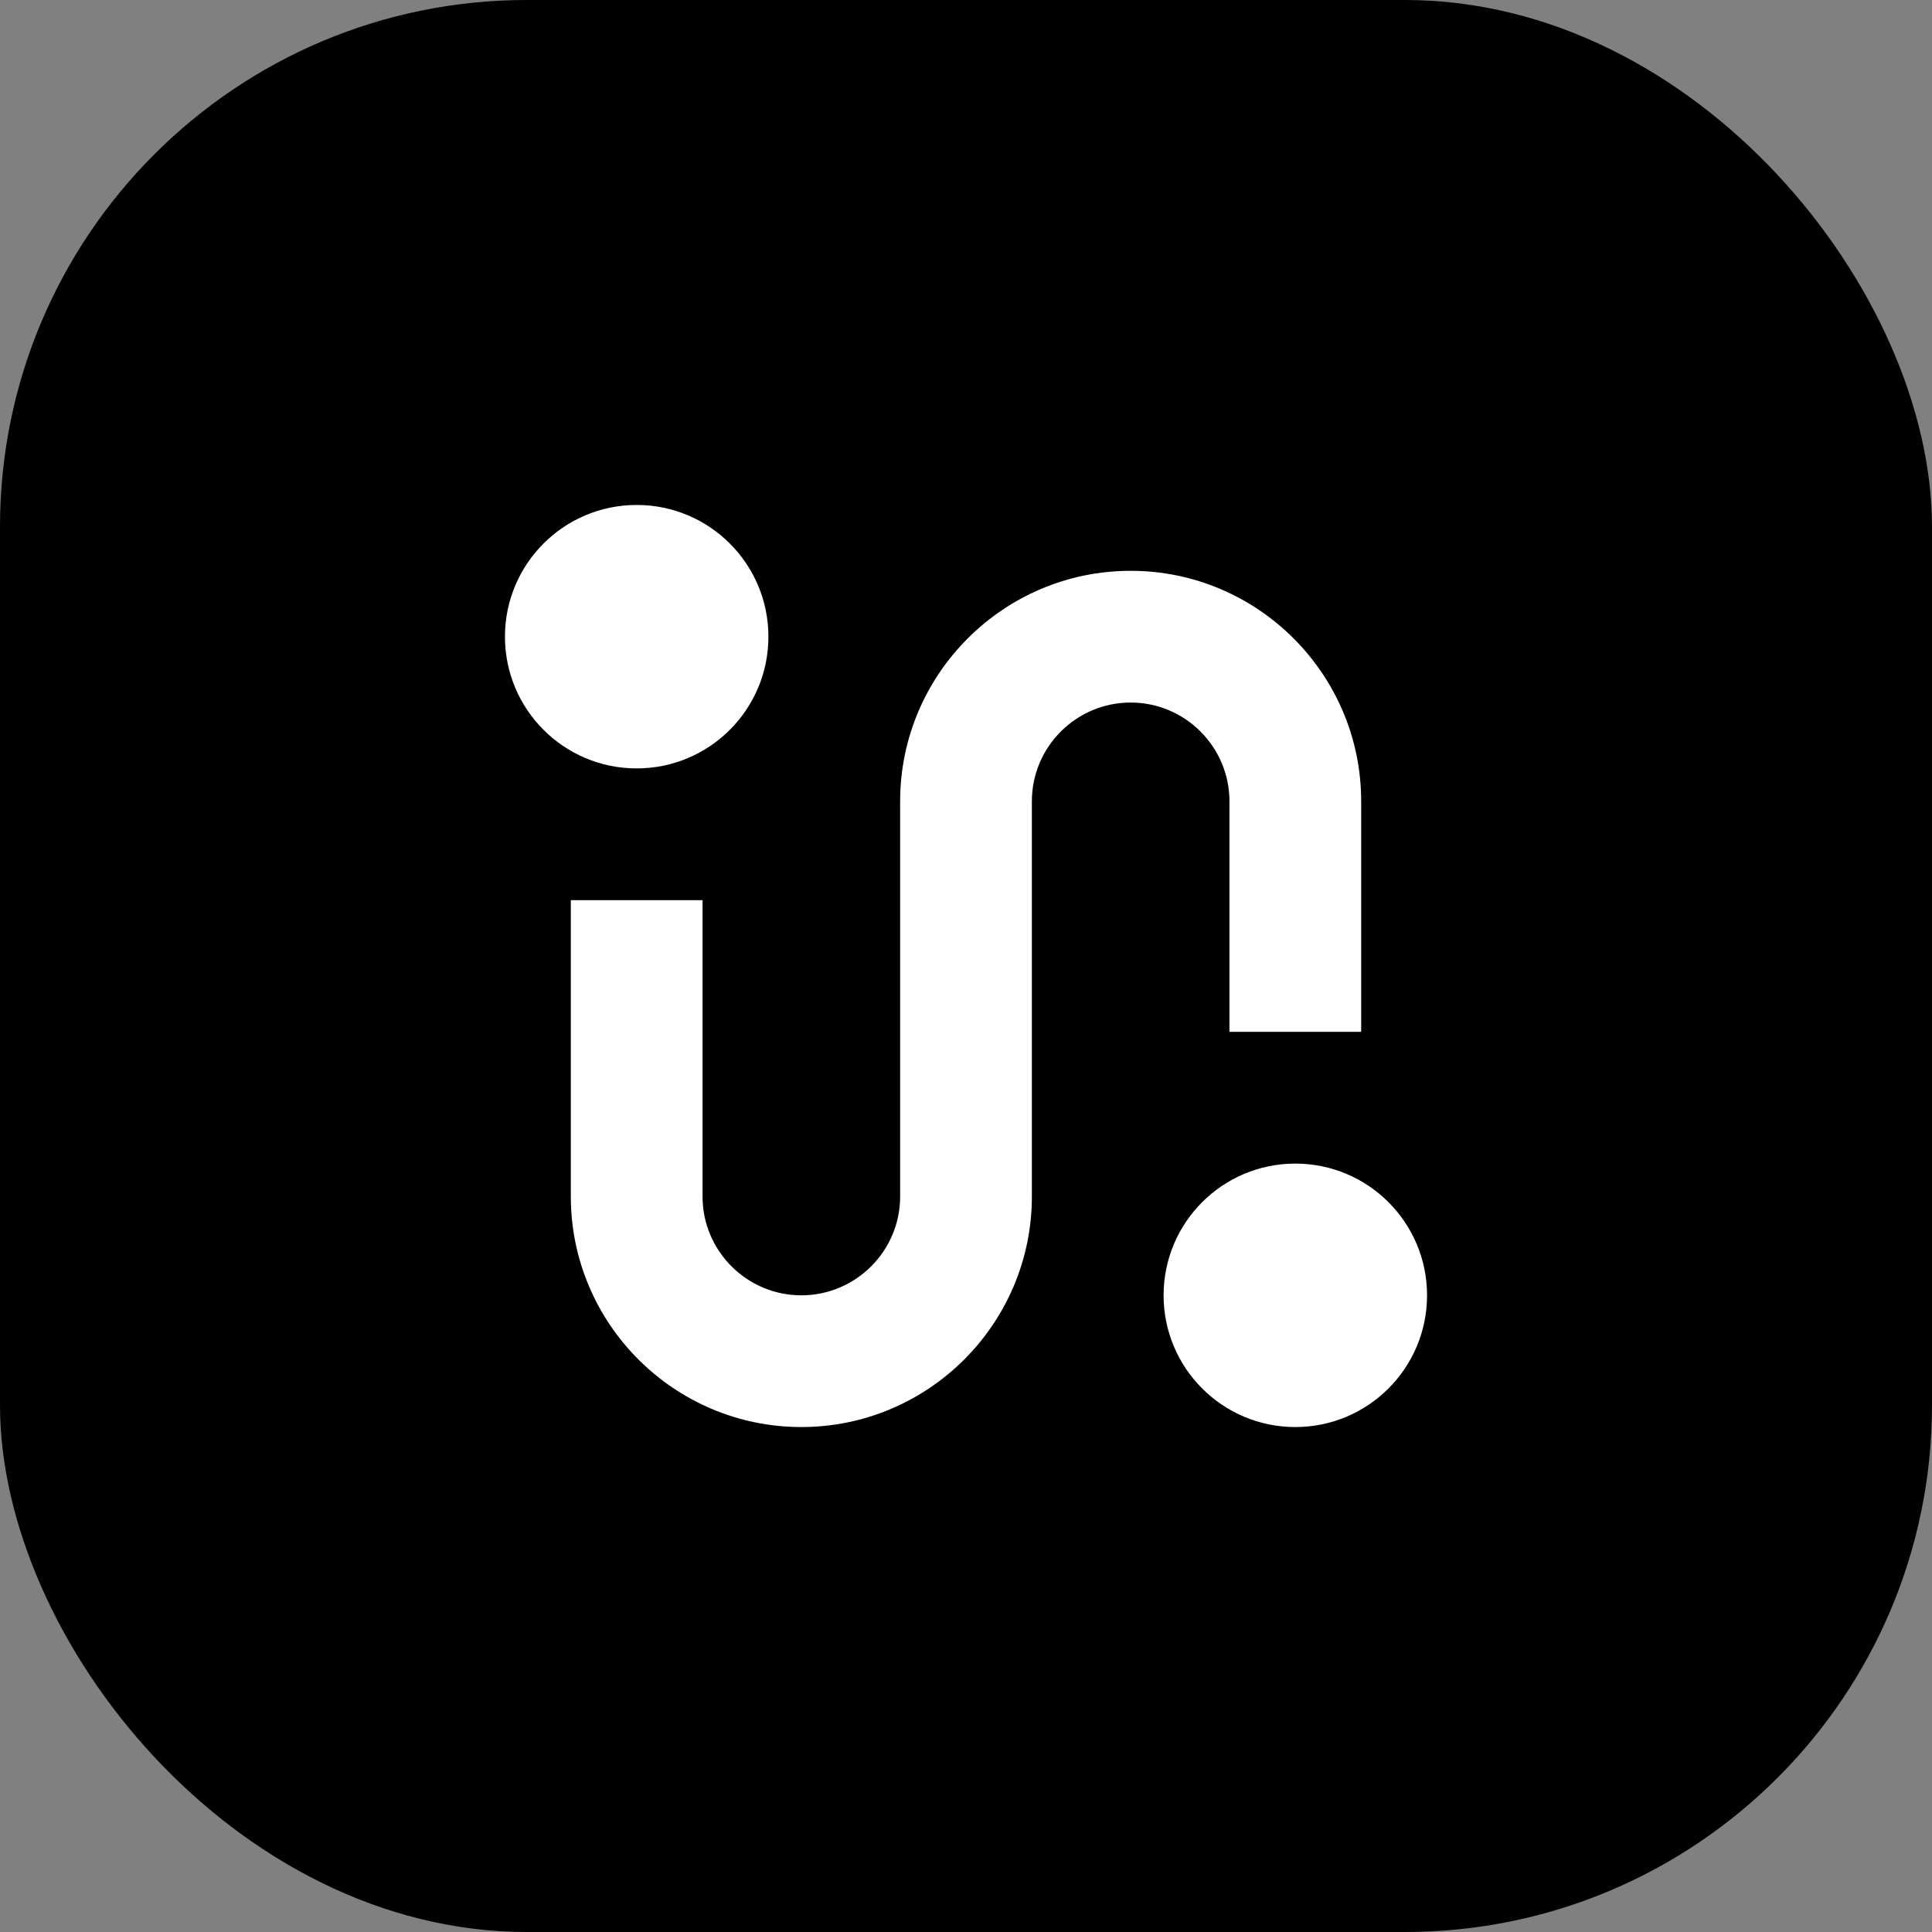 <svg width="88" height="88" viewBox="0 0 88 88" fill="none" xmlns="http://www.w3.org/2000/svg">
<rect x="0" y="0" width="88" height="88" fill="#808080" stroke="none"/>
<rect width="88" height="88" rx="24" fill="black"/>
<path d="M51.5 26C45.71 26 41 30.71 41 36.5V54.5C41 56.981 38.981 59 36.5 59C34.019 59 32 56.981 32 54.5V41H26V54.5C26 60.29 30.71 65 36.5 65C42.29 65 47 60.29 47 54.5V36.5C47 34.019 49.019 32 51.5 32C53.981 32 56 34.019 56 36.5V47H62V36.5C62 30.71 57.29 26 51.5 26Z" fill="white"/>
<path d="M29 35C32.314 35 35 32.314 35 29C35 25.686 32.314 23 29 23C25.686 23 23 25.686 23 29C23 32.314 25.686 35 29 35Z" fill="white"/>
<path d="M59 65C62.314 65 65 62.314 65 59C65 55.686 62.314 53 59 53C55.686 53 53 55.686 53 59C53 62.314 55.686 65 59 65Z" fill="white"/>
</svg>
